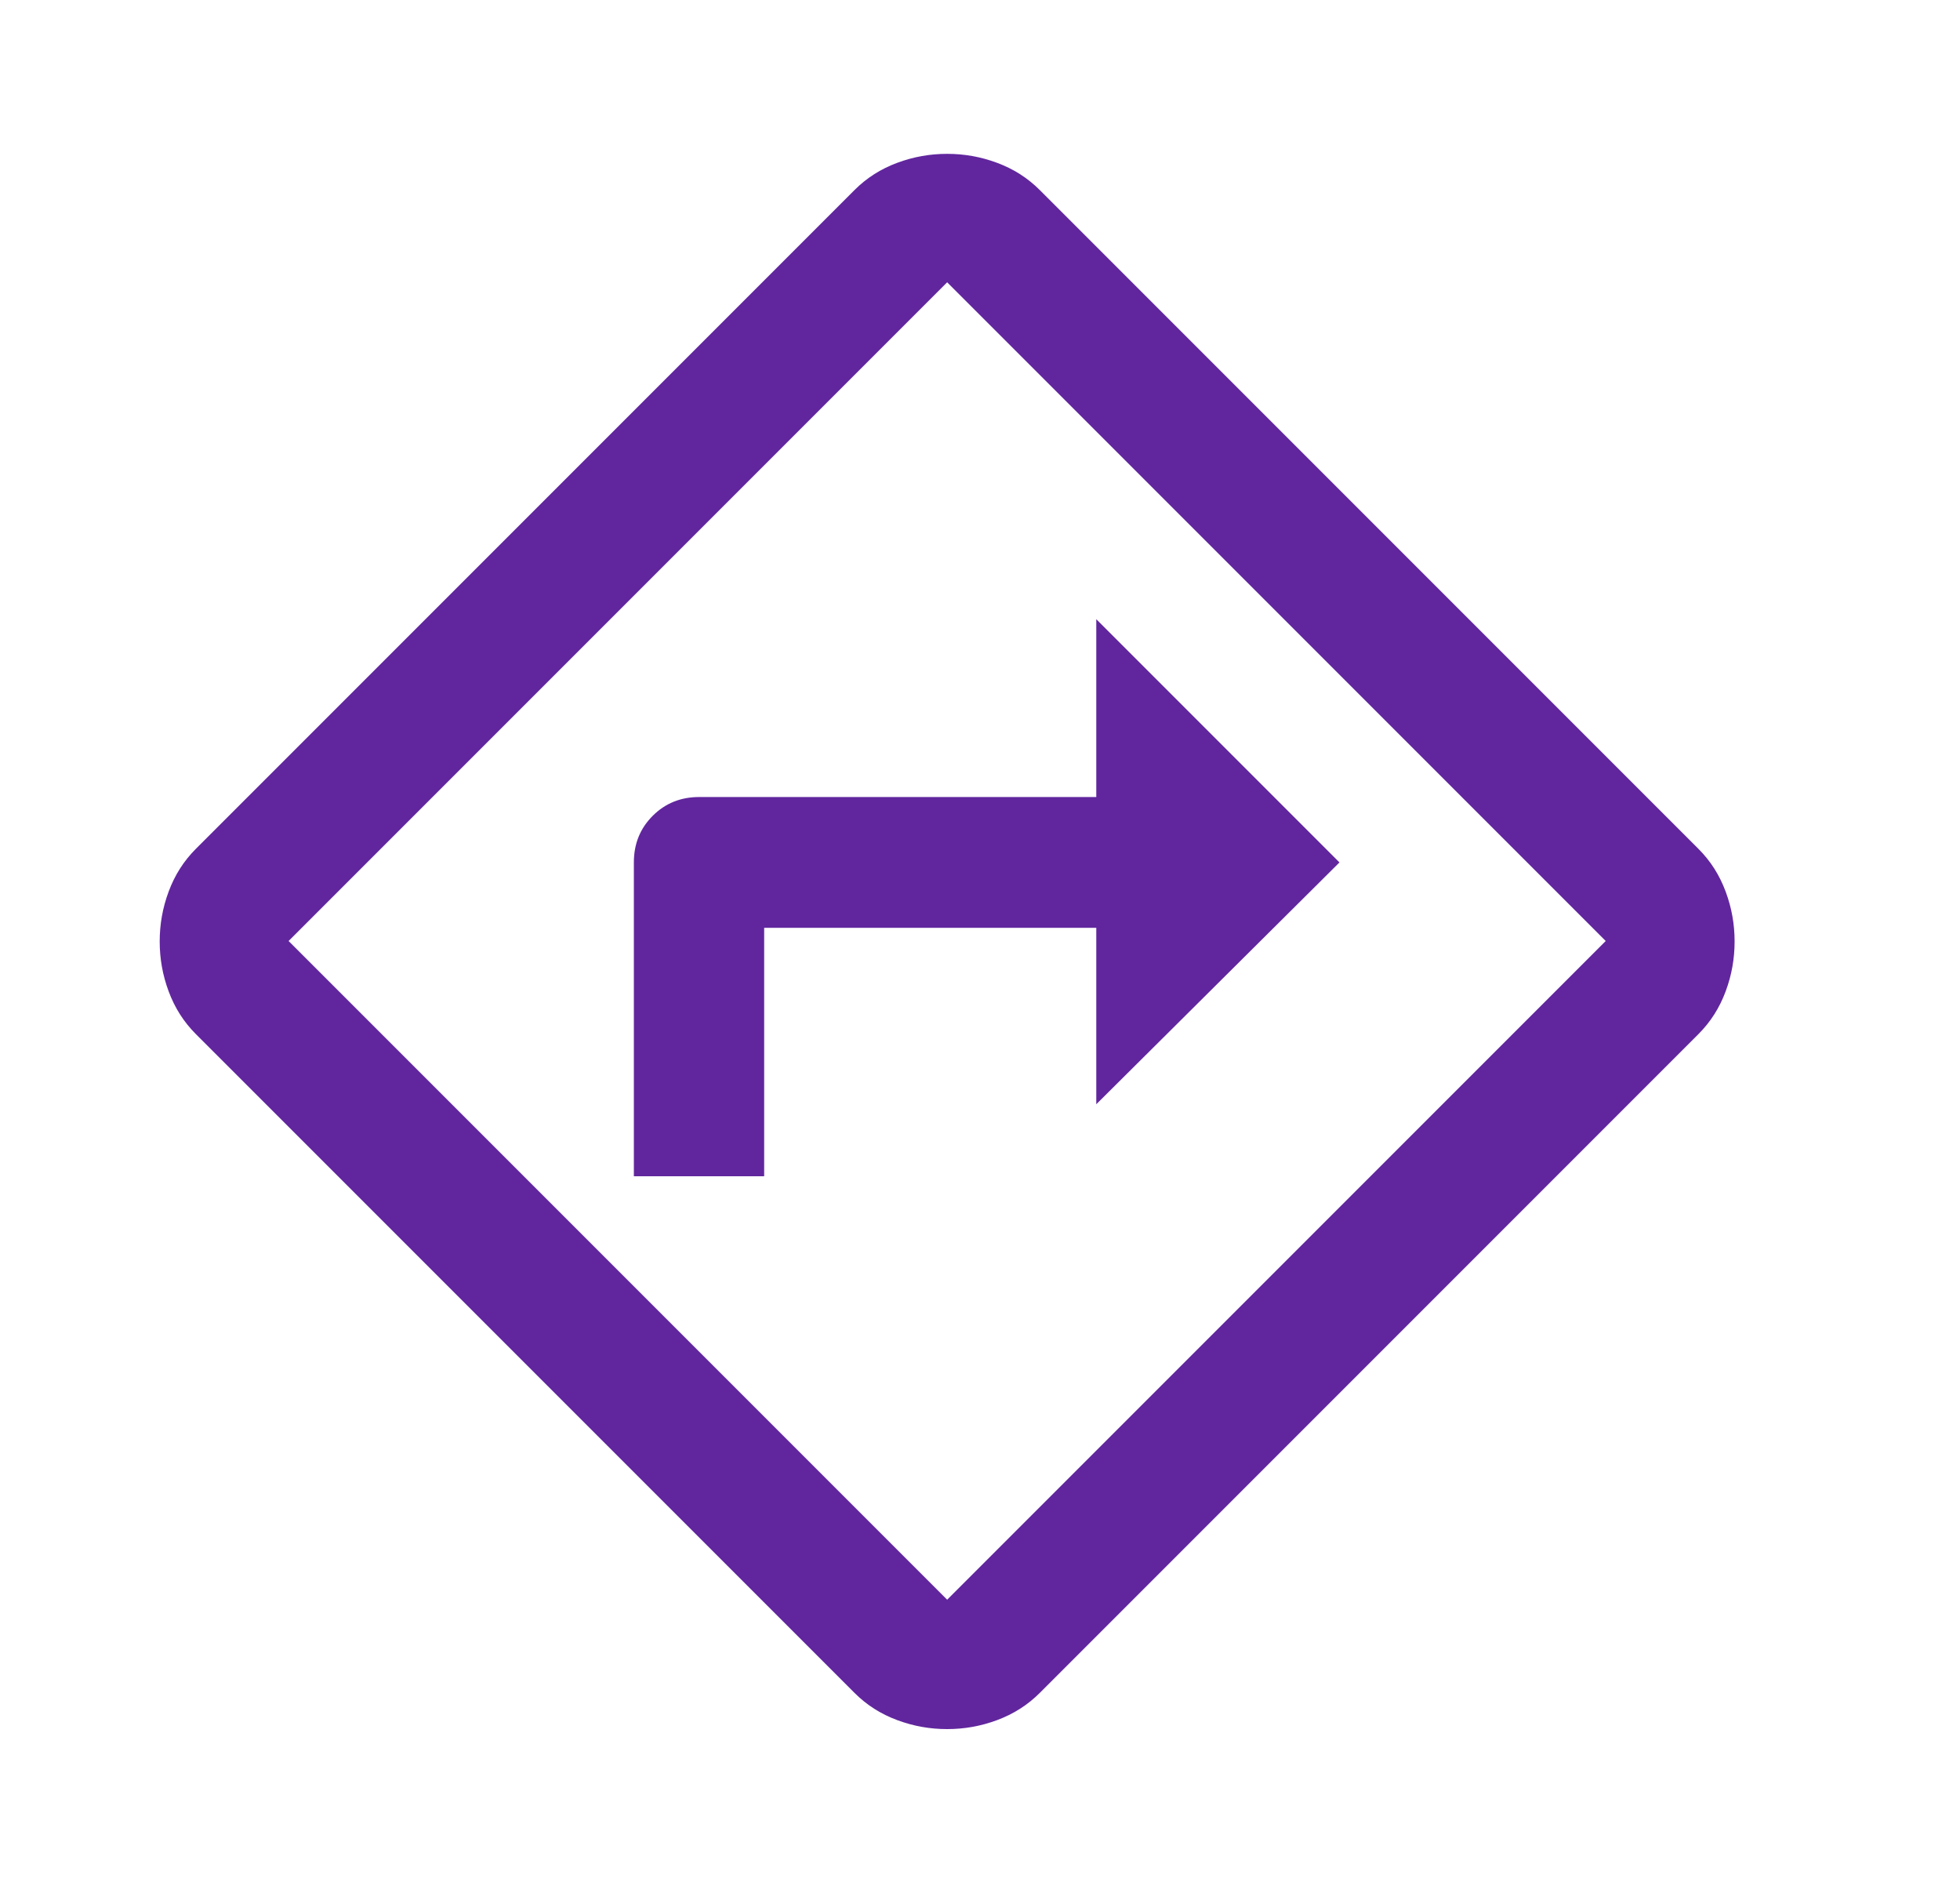 <svg width="25" height="24" viewBox="0 0 25 24" fill="none" xmlns="http://www.w3.org/2000/svg">
<path d="M8.079 15H9.747V11.832H13.983V14.082L17.085 10.998L13.983 7.896V10.164H8.919C8.685 10.164 8.487 10.242 8.325 10.404C8.163 10.566 8.085 10.764 8.085 10.998V15H8.079ZM12.081 22.05C11.865 22.05 11.655 22.014 11.445 21.936C11.235 21.858 11.055 21.744 10.899 21.588L2.499 13.188C2.343 13.032 2.229 12.852 2.151 12.642C2.073 12.432 2.037 12.222 2.037 12.006C2.037 11.79 2.073 11.58 2.151 11.37C2.229 11.16 2.343 10.98 2.499 10.824L10.899 2.424C11.055 2.268 11.235 2.154 11.445 2.076C11.655 1.998 11.865 1.962 12.081 1.962C12.297 1.962 12.507 1.998 12.717 2.076C12.927 2.154 13.107 2.268 13.263 2.424L21.663 10.824C21.819 10.98 21.933 11.16 22.011 11.37C22.089 11.58 22.125 11.79 22.125 12.006C22.125 12.222 22.089 12.432 22.011 12.642C21.933 12.852 21.819 13.032 21.663 13.188L13.263 21.588C13.107 21.744 12.927 21.858 12.717 21.936C12.507 22.014 12.297 22.05 12.081 22.05ZM7.881 16.2L12.081 20.4L20.481 12L12.081 3.6L3.681 12L7.881 16.2Z" fill="#61269E"/>
</svg>
